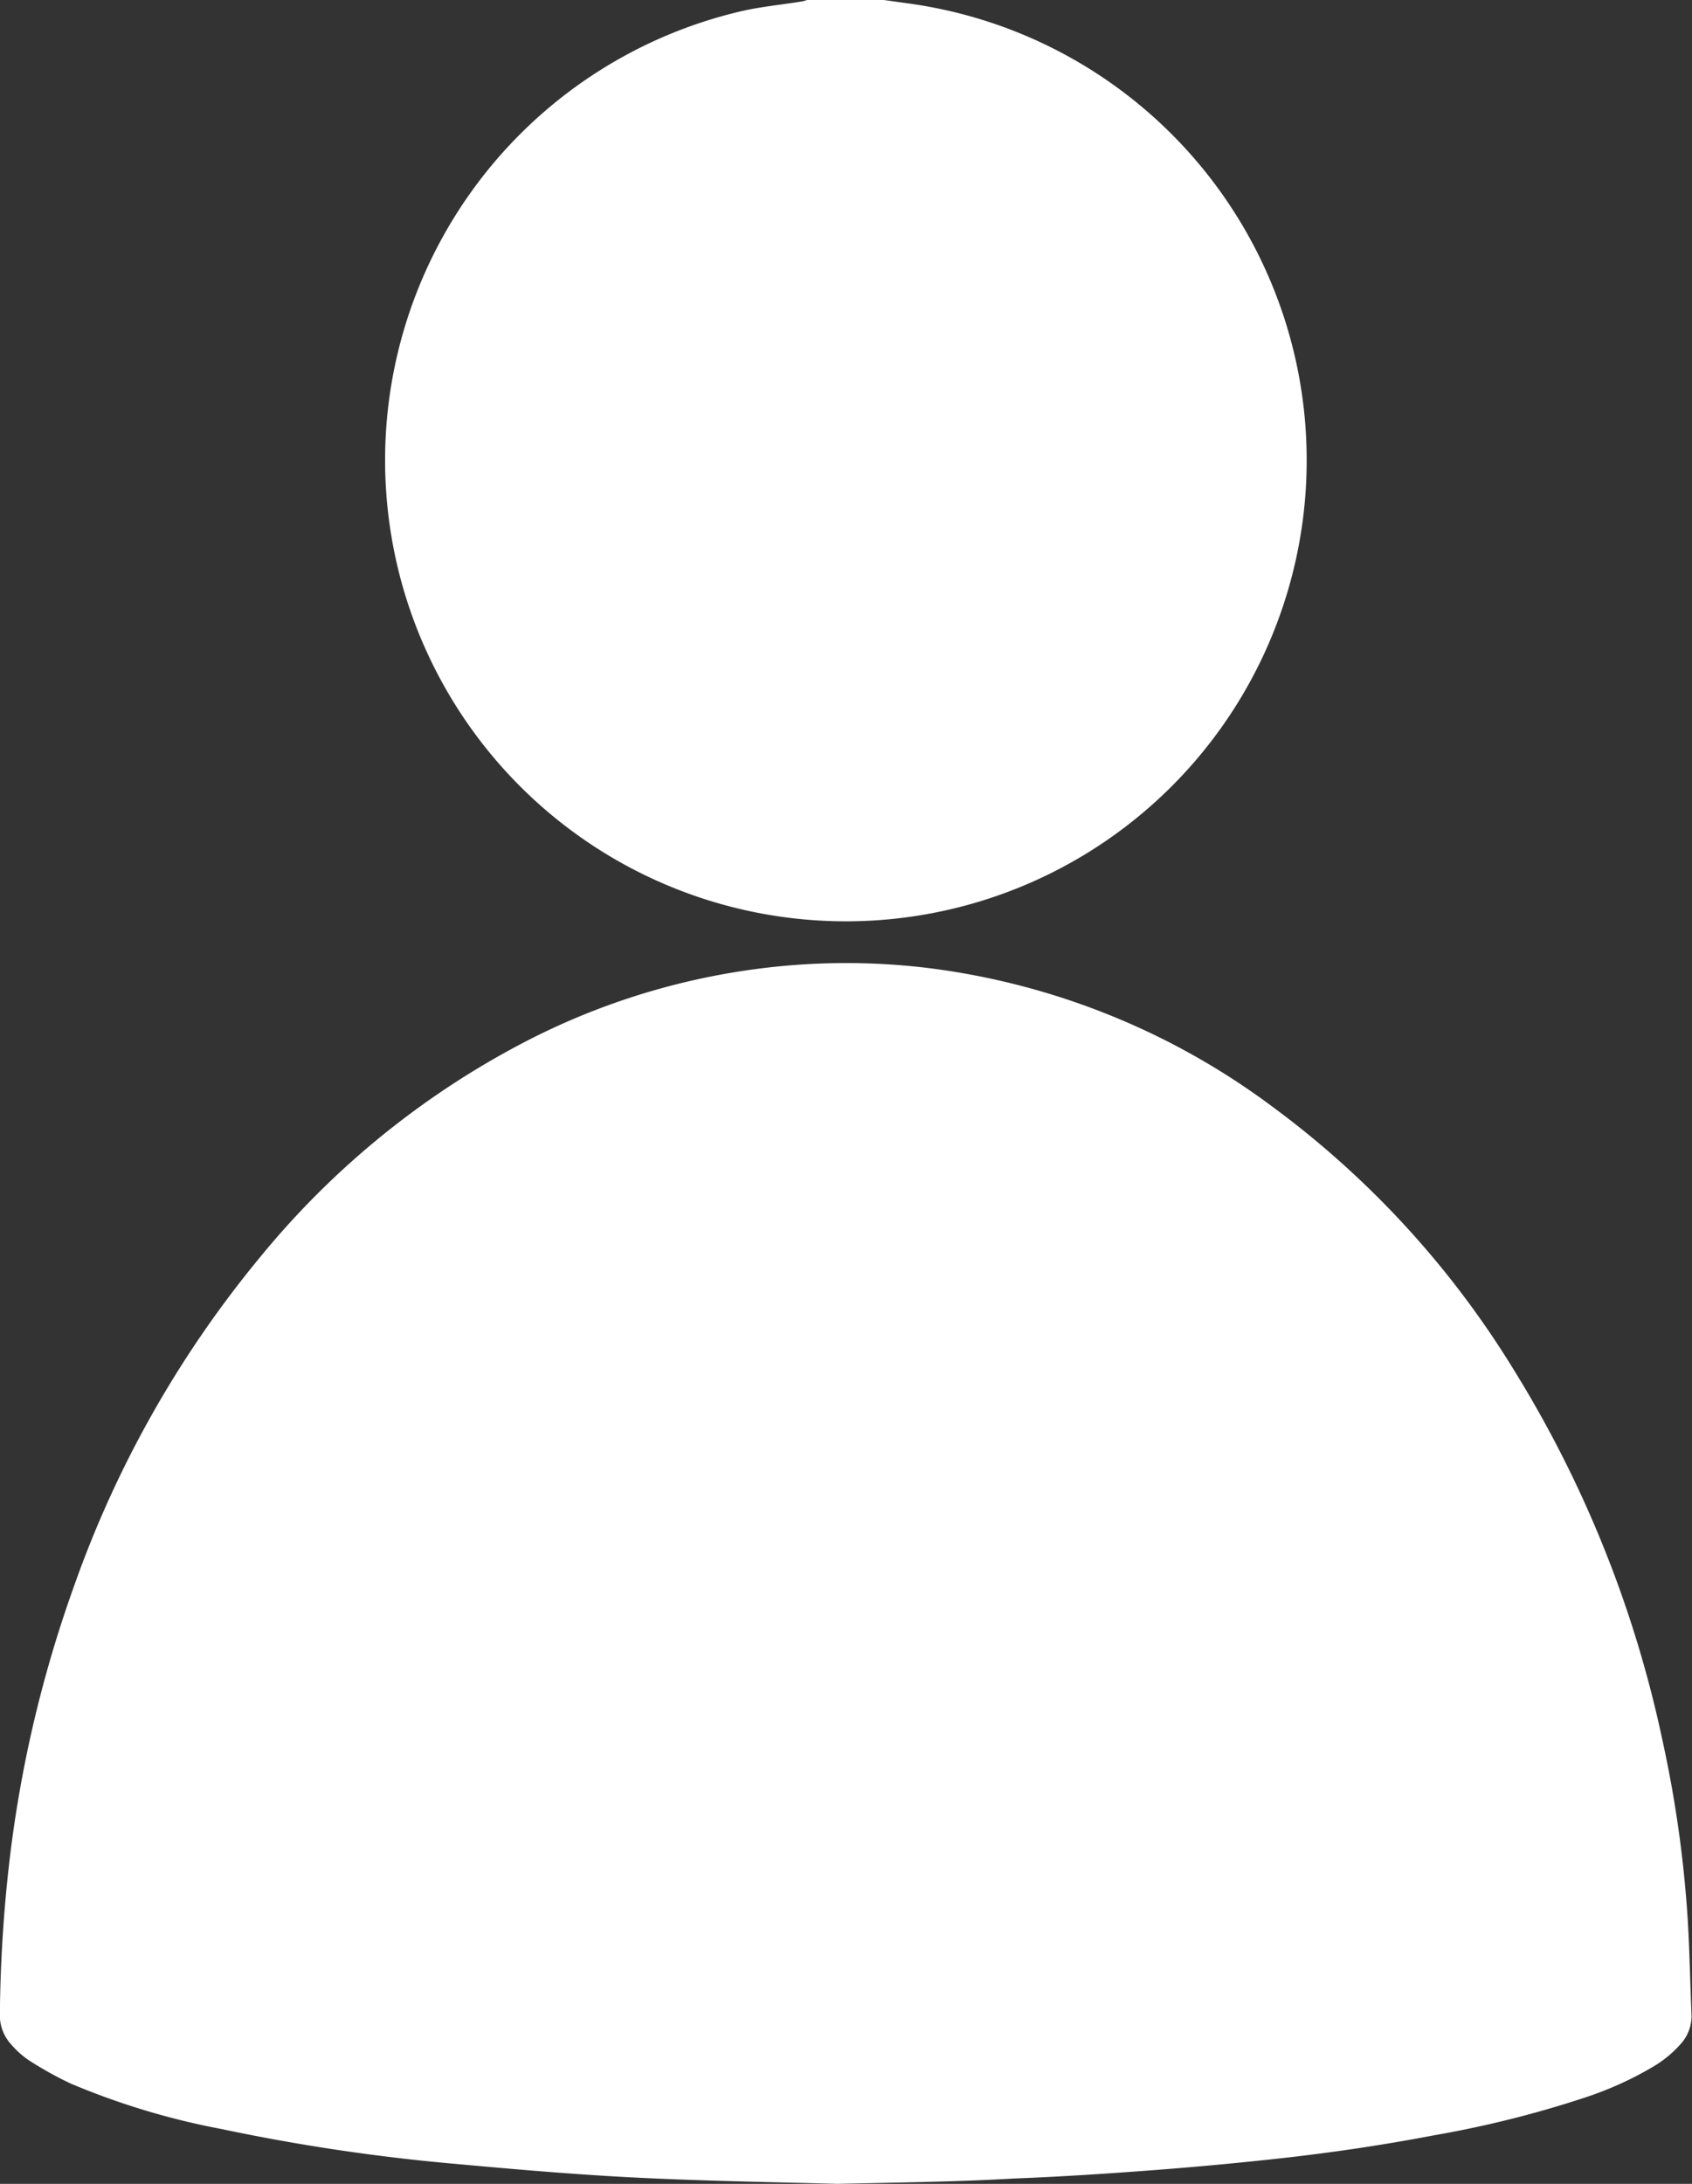 <svg xmlns="http://www.w3.org/2000/svg" width="13.531" height="17.454" viewBox="0 0 13.531 17.454">
  <rect x="0" y="0" width="13.531" height="17.454" fill="#333333" stroke="none"/>
  <g id="Group_17" data-name="Group 17" transform="translate(0 0)">
    <path id="Path_14" data-name="Path 14" d="M871.371,225.162l.186.026a3.685,3.685,0,1,1-1.332.065c.162-.038.33-.053.494-.08a.3.3,0,0,0,.041-.012Z" transform="translate(-864.303 -225.162)" fill="#ffffff"/>
    <path id="Path_15" data-name="Path 15" d="M852.232,289.541c-.488-.014-1.048-.022-1.607-.05-.484-.024-.967-.066-1.449-.11a15.705,15.705,0,0,1-1.867-.278,5.9,5.9,0,0,1-1.208-.364,2.855,2.855,0,0,1-.336-.187.708.708,0,0,1-.14-.126.343.343,0,0,1-.09-.246,11.541,11.541,0,0,1,.069-1.153,9.907,9.907,0,0,1,.525-2.266,8.621,8.621,0,0,1,1.485-2.624,6.763,6.763,0,0,1,2.176-1.752,5.615,5.615,0,0,1,1.767-.55,5.476,5.476,0,0,1,1.363-.016,5.8,5.8,0,0,1,2.789,1.111,7.431,7.431,0,0,1,1.93,2.1,9.266,9.266,0,0,1,1.193,2.972,9.425,9.425,0,0,1,.2,1.415c.016.256.02.513.031.77a.332.332,0,0,1-.084.233.907.907,0,0,1-.229.188,2.75,2.75,0,0,1-.542.244,8.451,8.451,0,0,1-1.2.3c-.412.079-.826.14-1.243.186q-.5.055-1,.093c-.372.028-.745.053-1.117.067C853.206,289.524,852.755,289.529,852.232,289.541Z" transform="translate(-845.536 -272.087)" fill="#ffffff"/>
  </g>
</svg>
